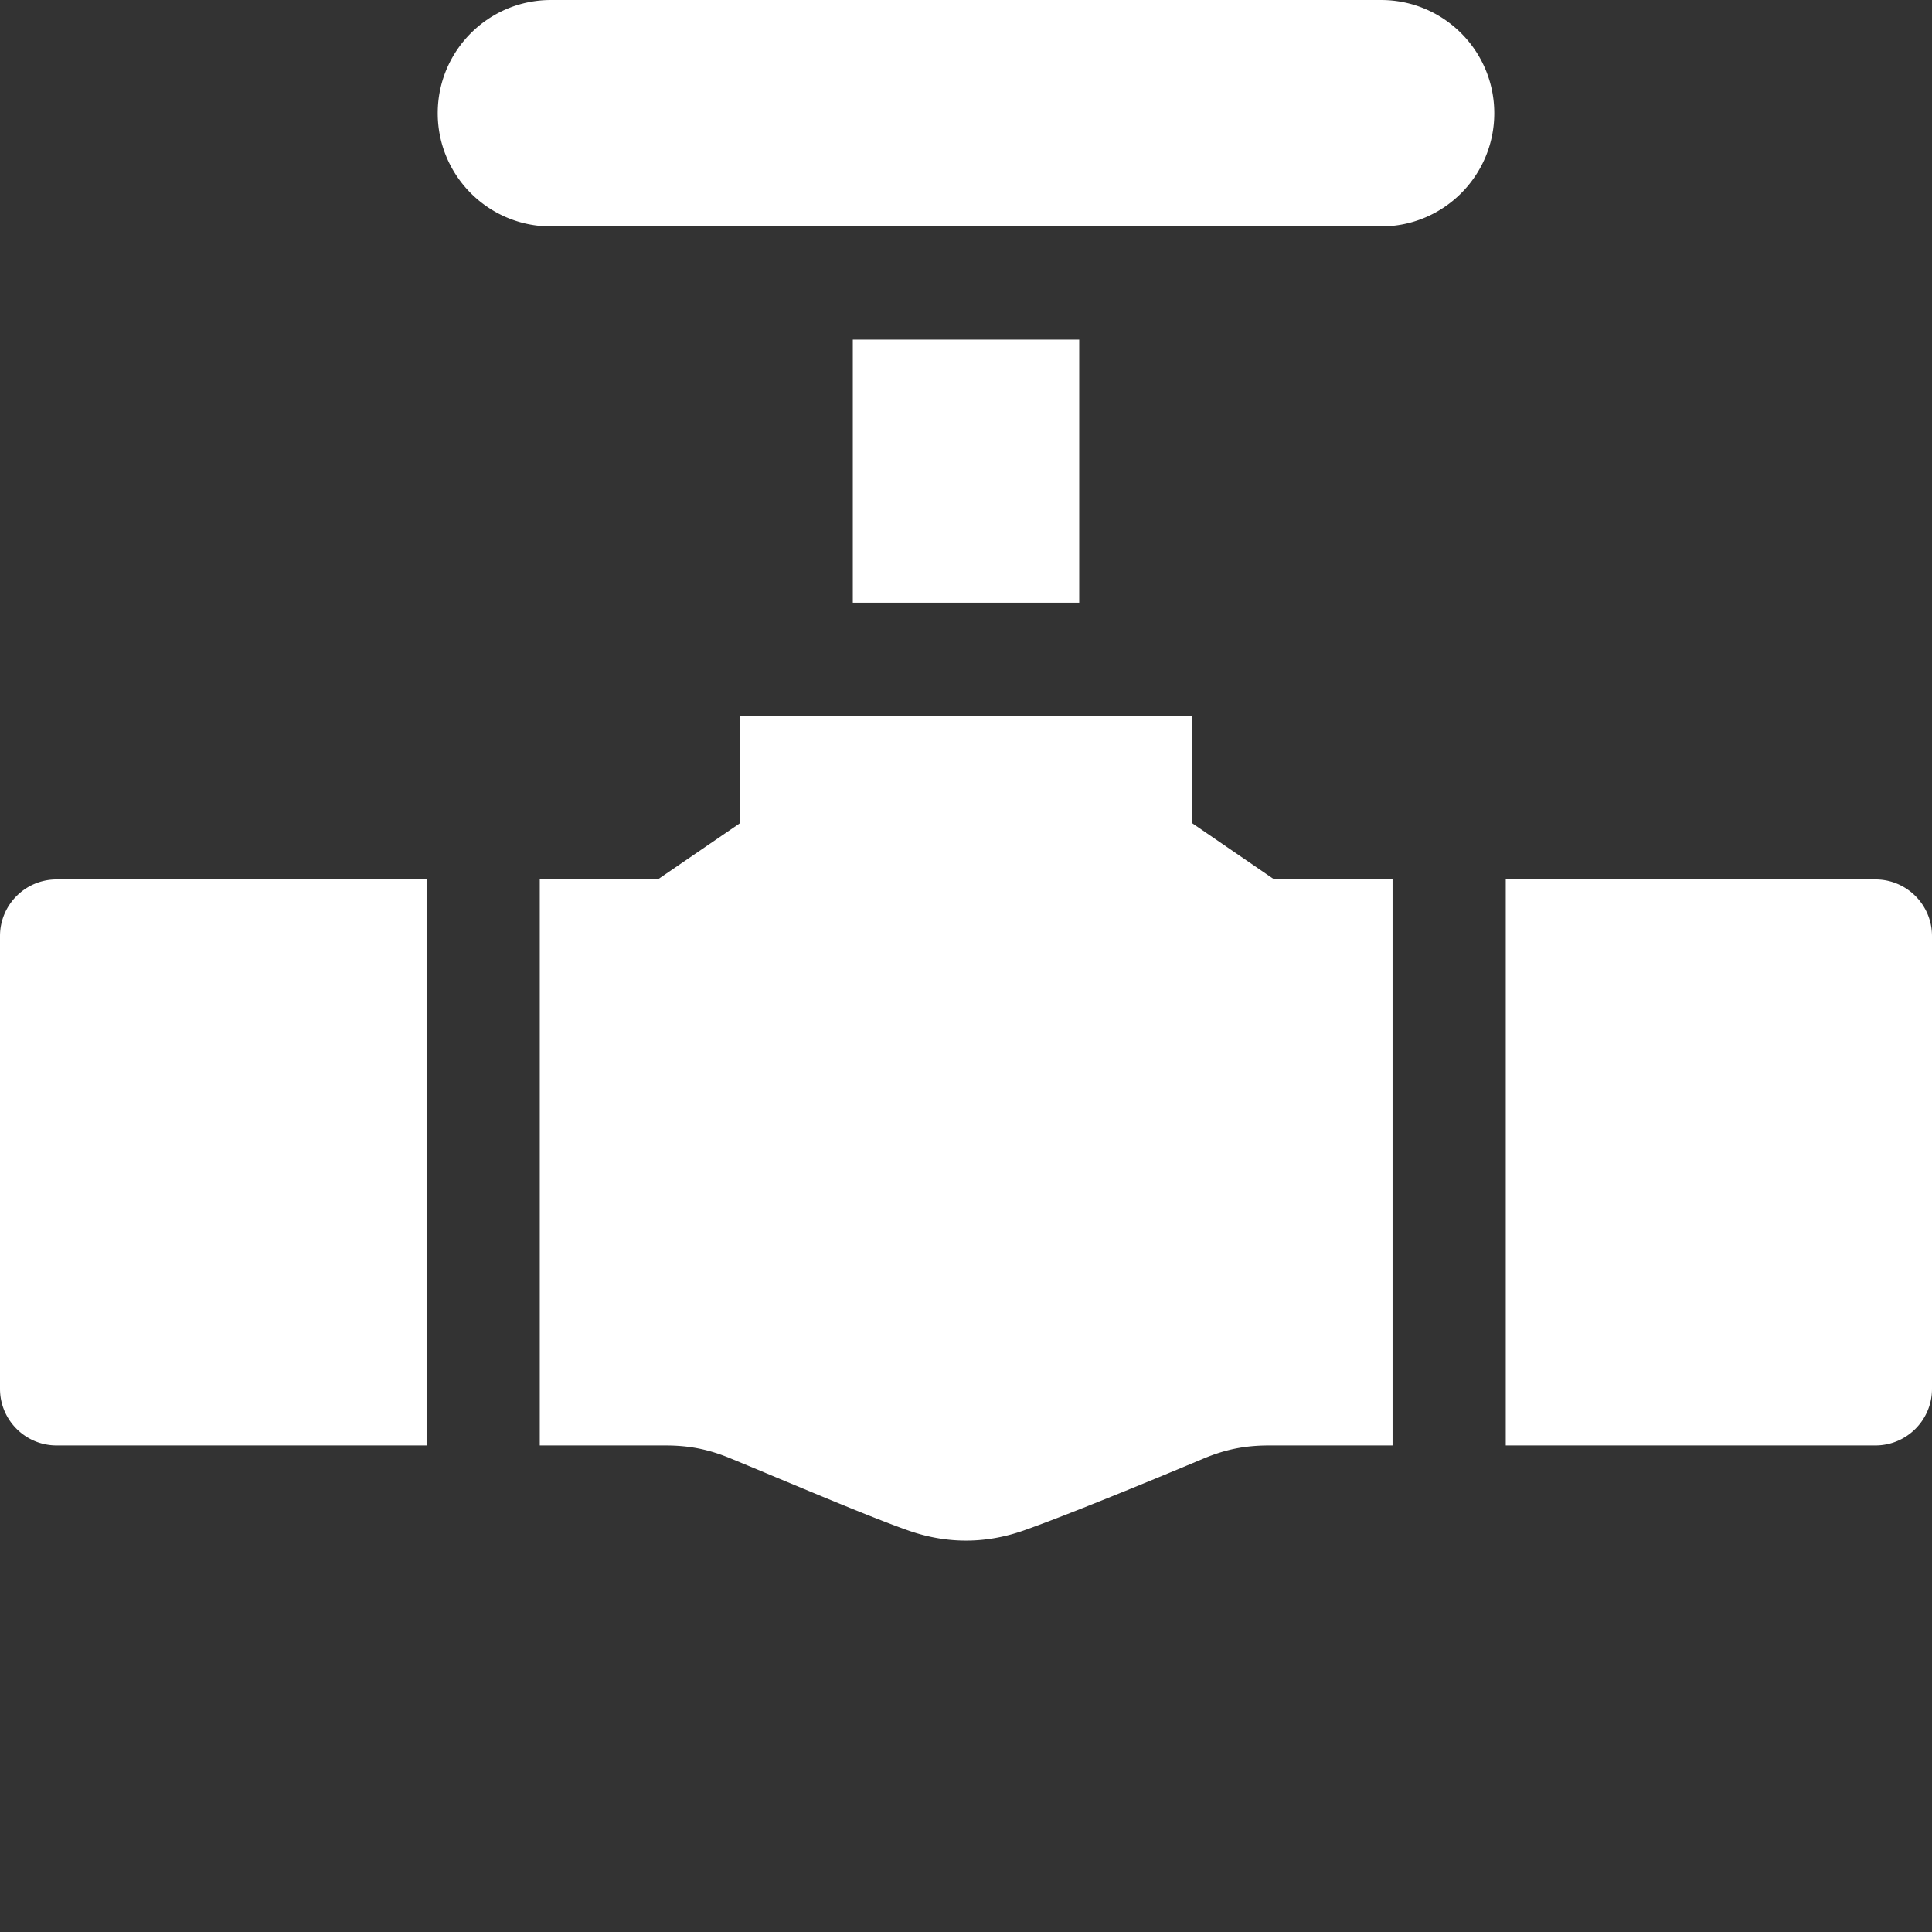 <svg xmlns="http://www.w3.org/2000/svg" version="1.1" xmlns:xlink="http://www.w3.org/1999/xlink" width="512" height="512" x="0" y="0" viewBox="0 0 512 512" style="enable-background:new 0 0 512 512" xml:space="preserve" class=""><rect x="0" y="0" width="512" height="512" fill="#333333" stroke="none"/><g><path d="M0 248.059v120c0 8.285 6.715 15 15 15h98.047v-150H15c-8.285 0-15 6.714-15 15zM316.004 218.203V192.06c0-.797-.082-1.57-.2-2.332h-119.6c-.122.761-.2 1.539-.2 2.332v26.164l-21.684 14.836h-31.277v150h33.328c6.246 0 11.379 1.015 17.16 3.402a2881.03 2881.03 0 0 1 12.024 5c13.336 5.562 27.125 11.32 35.23 14.16 5.05 1.77 10.133 2.652 15.219 2.652 5.082 0 10.164-.882 15.21-2.652 10.364-3.633 32.13-12.527 47.614-19.039 5.871-2.469 11.09-3.523 17.453-3.523h32.762v-150h-31.356zM497 233.059h-97.957v150H497c8.285 0 15-6.715 15-15v-120c0-8.286-6.715-15-15-15zM366 0H146c-16.57 0-30 13.434-30 30s13.43 30 30 30h220c16.57 0 30-13.43 30-30 0-16.566-13.43-30-30-30zM226 90h60v69.727h-60zm0 0" fill="#ffffff" opacity="1" data-original="#000000" class=""></path></g></svg>